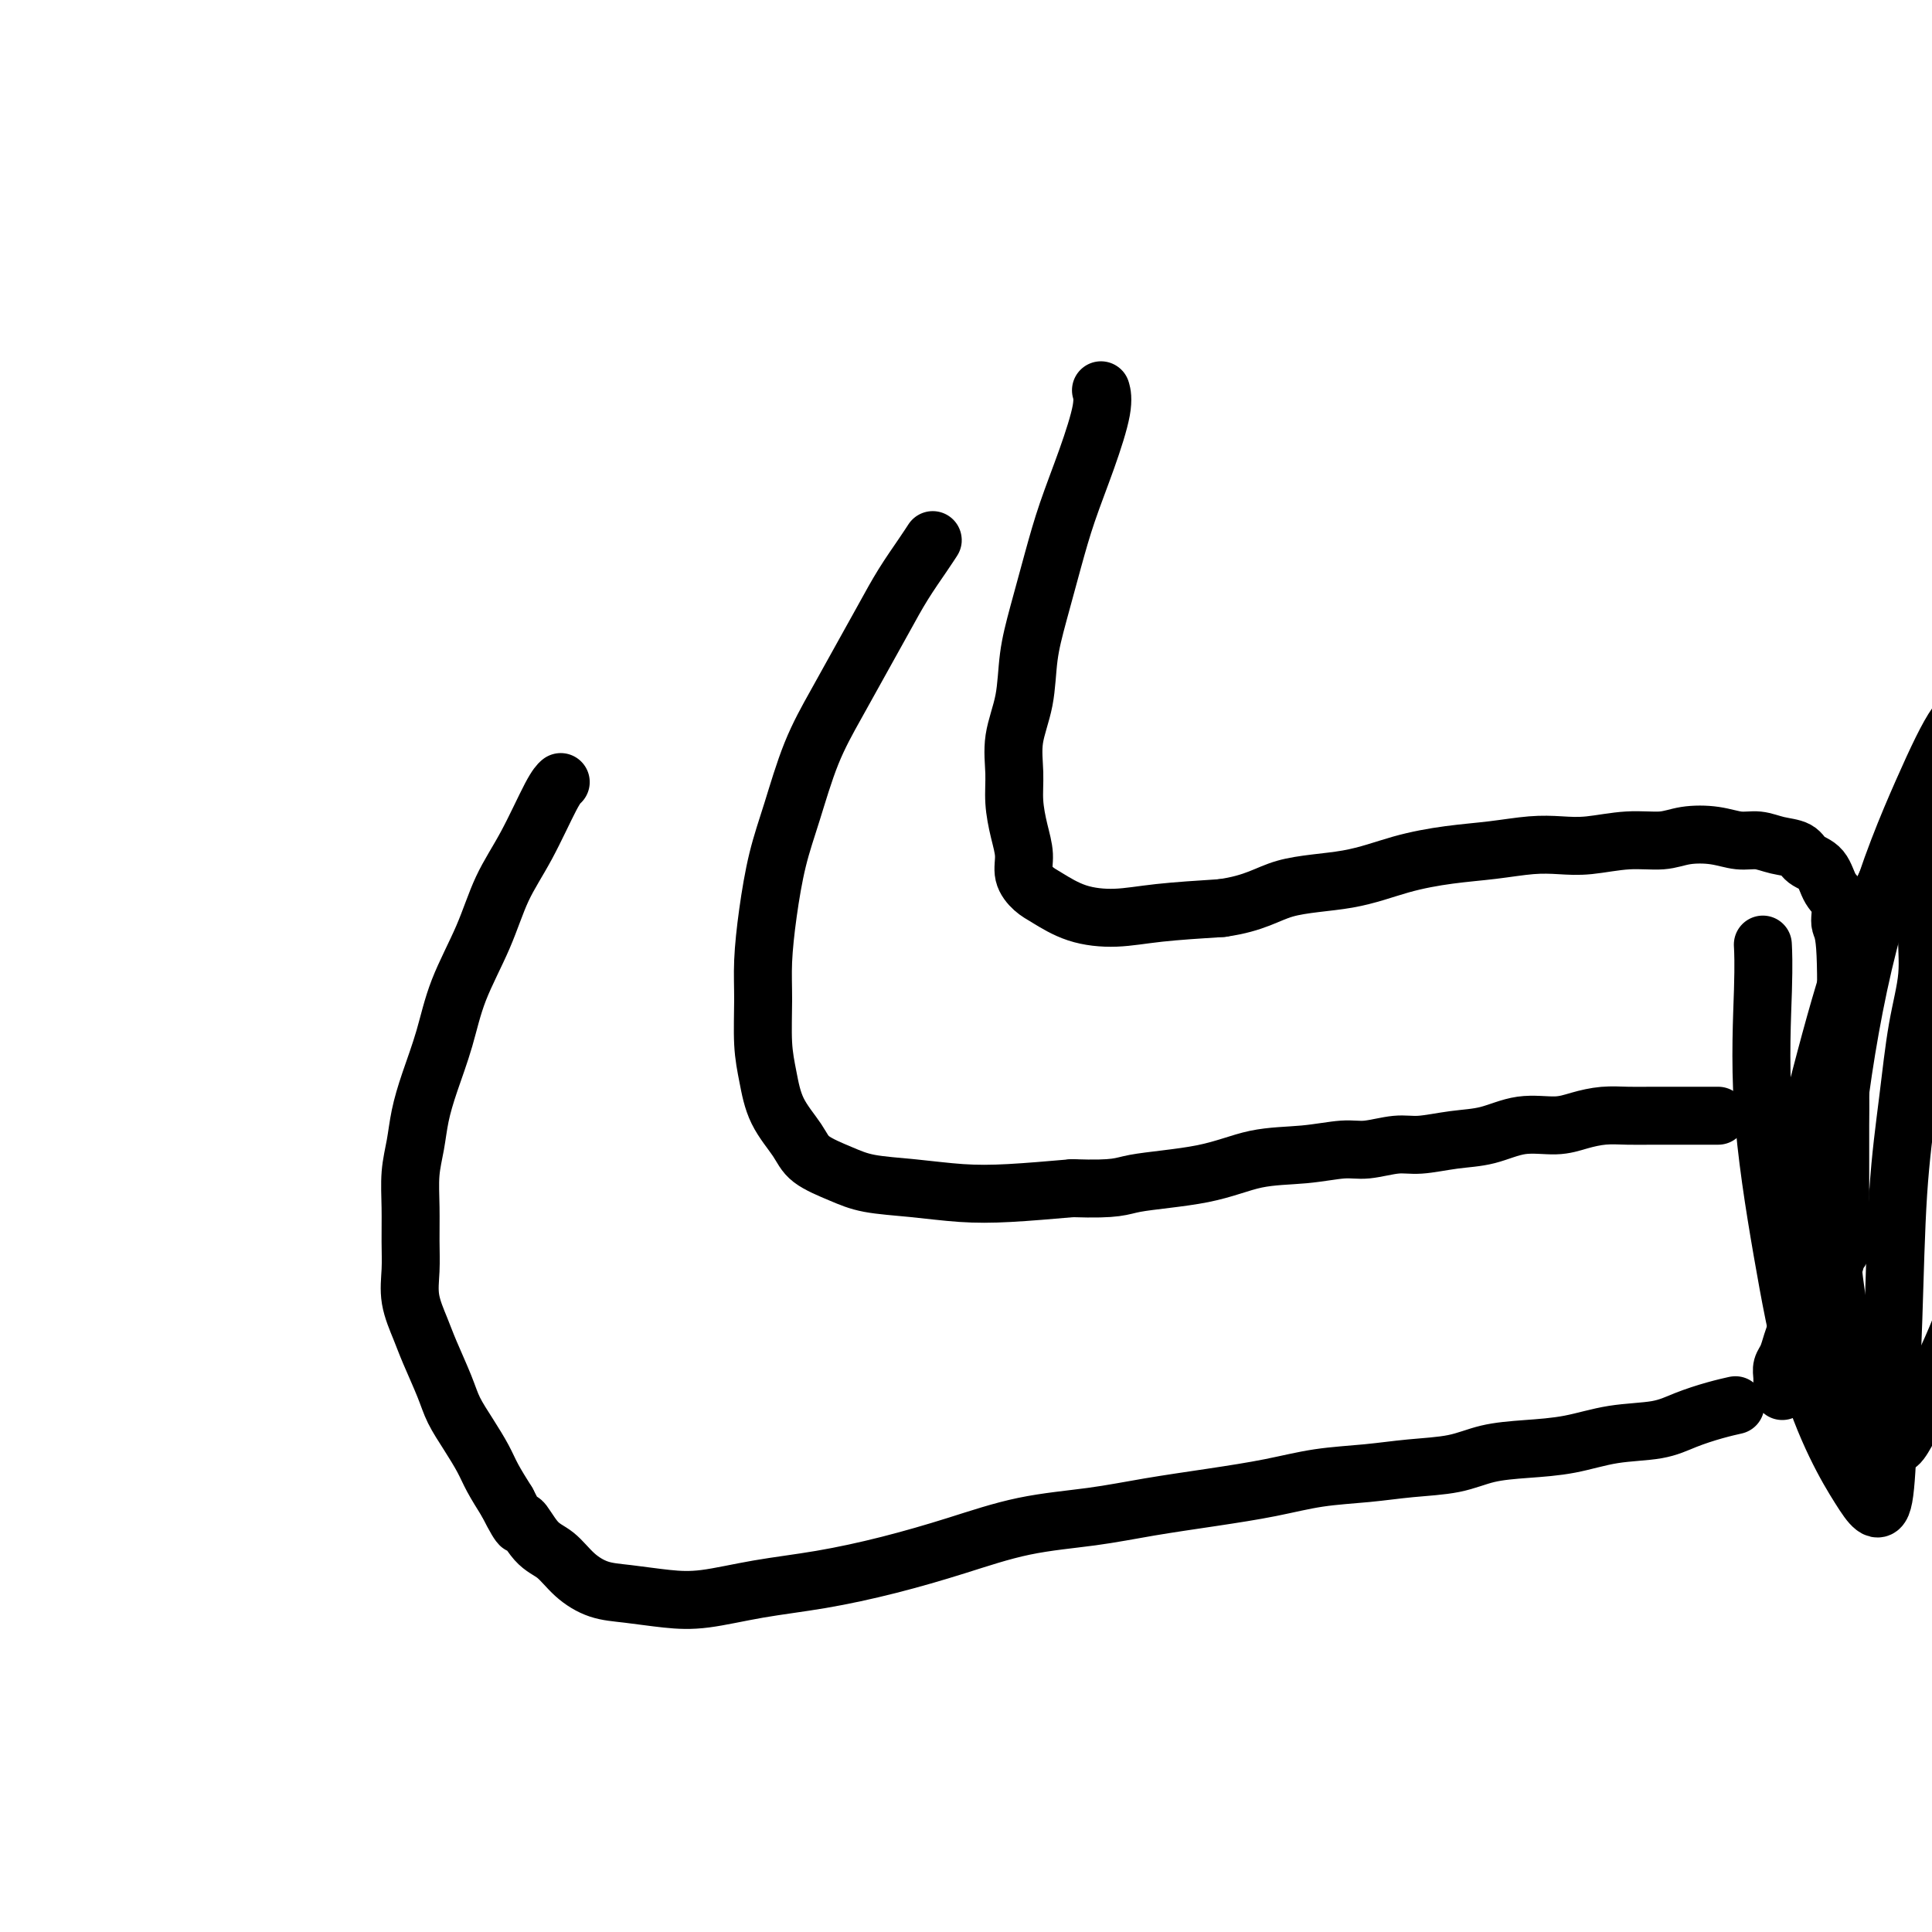 <svg viewBox='0 0 400 400' version='1.1' xmlns='http://www.w3.org/2000/svg' xmlns:xlink='http://www.w3.org/1999/xlink'><g fill='none' stroke='#000000' stroke-width='12' stroke-linecap='round' stroke-linejoin='round'><path d='M116,162c0.001,-0.000 0.001,-0.001 0,0c-0.001,0.001 -0.004,0.003 0,0c0.004,-0.003 0.015,-0.012 0,0c-0.015,0.012 -0.055,0.046 0,0c0.055,-0.046 0.204,-0.173 0,0c-0.204,0.173 -0.761,0.647 -2,3c-1.239,2.353 -3.160,6.587 -5,10c-1.840,3.413 -3.599,6.007 -5,9c-1.401,2.993 -2.445,6.385 -4,10c-1.555,3.615 -3.621,7.452 -5,11c-1.379,3.548 -2.072,6.806 -3,10c-0.928,3.194 -2.091,6.323 -3,9c-0.909,2.677 -1.564,4.903 -2,7c-0.436,2.097 -0.652,4.065 -1,6c-0.348,1.935 -0.827,3.839 -1,6c-0.173,2.161 -0.040,4.580 0,7c0.040,2.420 -0.013,4.839 0,7c0.013,2.161 0.090,4.062 0,6c-0.090,1.938 -0.348,3.914 0,6c0.348,2.086 1.303,4.283 2,6c0.697,1.717 1.135,2.956 2,5c0.865,2.044 2.156,4.895 3,7c0.844,2.105 1.240,3.465 2,5c0.760,1.535 1.884,3.247 3,5c1.116,1.753 2.223,3.549 3,5c0.777,1.451 1.222,2.557 2,4c0.778,1.443 1.889,3.221 3,5'/><path d='M105,311c3.644,7.195 2.752,4.183 3,4c0.248,-0.183 1.634,2.461 3,4c1.366,1.539 2.712,1.971 4,3c1.288,1.029 2.517,2.656 4,4c1.483,1.344 3.220,2.407 5,3c1.780,0.593 3.604,0.718 6,1c2.396,0.282 5.366,0.722 8,1c2.634,0.278 4.932,0.392 8,0c3.068,-0.392 6.904,-1.292 11,-2c4.096,-0.708 8.450,-1.225 13,-2c4.550,-0.775 9.295,-1.807 14,-3c4.705,-1.193 9.369,-2.546 14,-4c4.631,-1.454 9.228,-3.008 14,-4c4.772,-0.992 9.717,-1.421 14,-2c4.283,-0.579 7.903,-1.307 12,-2c4.097,-0.693 8.672,-1.352 13,-2c4.328,-0.648 8.410,-1.286 12,-2c3.590,-0.714 6.687,-1.504 10,-2c3.313,-0.496 6.840,-0.696 10,-1c3.160,-0.304 5.952,-0.710 9,-1c3.048,-0.290 6.352,-0.463 9,-1c2.648,-0.537 4.640,-1.438 7,-2c2.360,-0.562 5.087,-0.783 8,-1c2.913,-0.217 6.011,-0.429 9,-1c2.989,-0.571 5.870,-1.502 9,-2c3.130,-0.498 6.509,-0.564 9,-1c2.491,-0.436 4.093,-1.241 6,-2c1.907,-0.759 4.119,-1.471 6,-2c1.881,-0.529 3.429,-0.873 4,-1c0.571,-0.127 0.163,-0.036 0,0c-0.163,0.036 -0.082,0.018 0,0'/><path d='M228,81c0.000,0.000 0.000,0.000 0,0c-0.000,-0.000 -0.000,-0.000 0,0c0.000,0.000 0.000,0.000 0,0c-0.000,-0.000 -0.000,-0.000 0,0c0.000,0.000 0.000,0.001 0,0c-0.000,-0.001 -0.001,-0.002 0,0c0.001,0.002 0.002,0.008 0,0c-0.002,-0.008 -0.009,-0.030 0,0c0.009,0.030 0.032,0.111 0,0c-0.032,-0.111 -0.119,-0.415 0,0c0.119,0.415 0.443,1.550 0,4c-0.443,2.450 -1.653,6.217 -3,10c-1.347,3.783 -2.832,7.584 -4,11c-1.168,3.416 -2.019,6.449 -3,10c-0.981,3.551 -2.091,7.621 -3,11c-0.909,3.379 -1.617,6.068 -2,9c-0.383,2.932 -0.440,6.107 -1,9c-0.560,2.893 -1.624,5.505 -2,8c-0.376,2.495 -0.064,4.873 0,7c0.064,2.127 -0.121,4.002 0,6c0.121,1.998 0.547,4.120 1,6c0.453,1.880 0.933,3.519 1,5c0.067,1.481 -0.277,2.804 0,4c0.277,1.196 1.176,2.265 2,3c0.824,0.735 1.572,1.136 3,2c1.428,0.864 3.538,2.190 6,3c2.462,0.810 5.278,1.103 8,1c2.722,-0.103 5.349,-0.601 9,-1c3.651,-0.399 8.325,-0.700 13,-1'/><path d='M253,188c6.940,-0.980 9.291,-2.931 13,-4c3.709,-1.069 8.777,-1.257 13,-2c4.223,-0.743 7.601,-2.042 11,-3c3.399,-0.958 6.818,-1.576 10,-2c3.182,-0.424 6.127,-0.653 9,-1c2.873,-0.347 5.675,-0.810 8,-1c2.325,-0.190 4.174,-0.107 6,0c1.826,0.107 3.628,0.238 6,0c2.372,-0.238 5.313,-0.844 8,-1c2.687,-0.156 5.121,0.139 7,0c1.879,-0.139 3.205,-0.714 5,-1c1.795,-0.286 4.060,-0.285 6,0c1.940,0.285 3.554,0.853 5,1c1.446,0.147 2.723,-0.128 4,0c1.277,0.128 2.554,0.660 4,1c1.446,0.340 3.061,0.487 4,1c0.939,0.513 1.203,1.391 2,2c0.797,0.609 2.126,0.948 3,2c0.874,1.052 1.293,2.816 2,4c0.707,1.184 1.702,1.787 2,3c0.298,1.213 -0.102,3.035 0,4c0.102,0.965 0.707,1.073 1,5c0.293,3.927 0.275,11.673 0,16c-0.275,4.327 -0.806,5.235 -1,7c-0.194,1.765 -0.052,4.387 0,7c0.052,2.613 0.014,5.217 0,7c-0.014,1.783 -0.004,2.746 0,4c0.004,1.254 0.001,2.799 0,4c-0.001,1.201 -0.000,2.057 0,3c0.000,0.943 0.000,1.971 0,3'/><path d='M381,247c0.000,9.806 0.001,4.320 0,3c-0.001,-1.320 -0.004,1.526 0,3c0.004,1.474 0.016,1.578 0,2c-0.016,0.422 -0.060,1.164 0,2c0.060,0.836 0.223,1.768 0,2c-0.223,0.232 -0.833,-0.234 -1,0c-0.167,0.234 0.107,1.168 0,2c-0.107,0.832 -0.596,1.563 -1,2c-0.404,0.437 -0.724,0.581 -1,1c-0.276,0.419 -0.508,1.112 -1,2c-0.492,0.888 -1.245,1.971 -2,3c-0.755,1.029 -1.513,2.005 -2,3c-0.487,0.995 -0.705,2.010 -1,3c-0.295,0.990 -0.668,1.957 -1,3c-0.332,1.043 -0.625,2.164 -1,3c-0.375,0.836 -0.833,1.387 -1,2c-0.167,0.613 -0.045,1.289 0,2c0.045,0.711 0.012,1.459 0,2c-0.012,0.541 -0.003,0.876 0,1c0.003,0.124 0.001,0.035 0,0c-0.001,-0.035 -0.000,-0.018 0,0'/><path d='M365,196c-0.002,-0.035 -0.004,-0.070 0,0c0.004,0.070 0.012,0.247 0,0c-0.012,-0.247 -0.046,-0.916 0,0c0.046,0.916 0.170,3.417 0,9c-0.170,5.583 -0.636,14.247 0,24c0.636,9.753 2.372,20.596 4,30c1.628,9.404 3.147,17.369 5,24c1.853,6.631 4.041,11.927 6,16c1.959,4.073 3.691,6.922 5,9c1.309,2.078 2.195,3.383 3,4c0.805,0.617 1.528,0.546 2,-2c0.472,-2.546 0.692,-7.566 1,-14c0.308,-6.434 0.703,-14.283 1,-23c0.297,-8.717 0.495,-18.304 1,-26c0.505,-7.696 1.316,-13.503 2,-19c0.684,-5.497 1.241,-10.686 2,-15c0.759,-4.314 1.722,-7.753 2,-11c0.278,-3.247 -0.127,-6.303 0,-9c0.127,-2.697 0.785,-5.034 1,-7c0.215,-1.966 -0.015,-3.562 0,-5c0.015,-1.438 0.274,-2.717 0,-4c-0.274,-1.283 -1.082,-2.569 -2,-3c-0.918,-0.431 -1.945,-0.006 -4,3c-2.055,3.006 -5.138,8.591 -8,16c-2.862,7.409 -5.505,16.640 -8,26c-2.495,9.360 -4.844,18.849 -6,28c-1.156,9.151 -1.119,17.964 0,25c1.119,7.036 3.320,12.296 5,16c1.680,3.704 2.840,5.852 4,8'/><path d='M381,296c2.161,4.549 3.065,3.921 4,4c0.935,0.079 1.901,0.865 3,1c1.099,0.135 2.332,-0.381 4,-2c1.668,-1.619 3.771,-4.341 6,-8c2.229,-3.659 4.583,-8.256 7,-14c2.417,-5.744 4.898,-12.635 7,-20c2.102,-7.365 3.827,-15.204 5,-23c1.173,-7.796 1.795,-15.548 2,-23c0.205,-7.452 -0.006,-14.603 0,-21c0.006,-6.397 0.230,-12.041 0,-17c-0.230,-4.959 -0.913,-9.233 -2,-13c-1.087,-3.767 -2.578,-7.028 -4,-9c-1.422,-1.972 -2.776,-2.654 -4,-3c-1.224,-0.346 -2.320,-0.354 -4,2c-1.680,2.354 -3.944,7.072 -7,14c-3.056,6.928 -6.903,16.067 -10,27c-3.097,10.933 -5.443,23.660 -7,35c-1.557,11.340 -2.324,21.294 -2,30c0.324,8.706 1.740,16.164 3,22c1.260,5.836 2.362,10.050 4,13c1.638,2.950 3.810,4.636 5,6c1.190,1.364 1.397,2.406 2,2c0.603,-0.406 1.601,-2.259 2,-3c0.399,-0.741 0.200,-0.371 0,0'/><path d='M193,112c0.000,-0.000 0.000,-0.000 0,0c-0.000,0.000 -0.000,0.001 0,0c0.000,-0.001 0.001,-0.002 0,0c-0.001,0.002 -0.005,0.007 0,0c0.005,-0.007 0.017,-0.027 0,0c-0.017,0.027 -0.065,0.100 0,0c0.065,-0.100 0.241,-0.372 0,0c-0.241,0.372 -0.899,1.386 -2,3c-1.101,1.614 -2.647,3.826 -4,6c-1.353,2.174 -2.515,4.311 -4,7c-1.485,2.689 -3.293,5.929 -5,9c-1.707,3.071 -3.311,5.973 -5,9c-1.689,3.027 -3.461,6.180 -5,10c-1.539,3.820 -2.843,8.306 -4,12c-1.157,3.694 -2.167,6.594 -3,10c-0.833,3.406 -1.488,7.318 -2,11c-0.512,3.682 -0.879,7.134 -1,10c-0.121,2.866 0.005,5.148 0,8c-0.005,2.852 -0.142,6.276 0,9c0.142,2.724 0.564,4.750 1,7c0.436,2.250 0.885,4.725 2,7c1.115,2.275 2.895,4.350 4,6c1.105,1.650 1.534,2.877 3,4c1.466,1.123 3.968,2.144 6,3c2.032,0.856 3.594,1.547 6,2c2.406,0.453 5.655,0.668 9,1c3.345,0.332 6.785,0.782 10,1c3.215,0.218 6.204,0.205 10,0c3.796,-0.205 8.398,-0.603 13,-1'/><path d='M222,246c9.664,0.313 9.824,-0.403 13,-1c3.176,-0.597 9.369,-1.073 14,-2c4.631,-0.927 7.701,-2.305 11,-3c3.299,-0.695 6.827,-0.707 10,-1c3.173,-0.293 5.992,-0.866 8,-1c2.008,-0.134 3.207,0.173 5,0c1.793,-0.173 4.182,-0.825 6,-1c1.818,-0.175 3.066,0.125 5,0c1.934,-0.125 4.554,-0.677 7,-1c2.446,-0.323 4.719,-0.416 7,-1c2.281,-0.584 4.570,-1.659 7,-2c2.430,-0.341 5.002,0.052 7,0c1.998,-0.052 3.423,-0.550 5,-1c1.577,-0.450 3.306,-0.853 5,-1c1.694,-0.147 3.352,-0.039 5,0c1.648,0.039 3.287,0.011 5,0c1.713,-0.011 3.500,-0.003 6,0c2.500,0.003 5.714,0.001 7,0c1.286,-0.001 0.643,-0.000 0,0'/></g>
</svg>